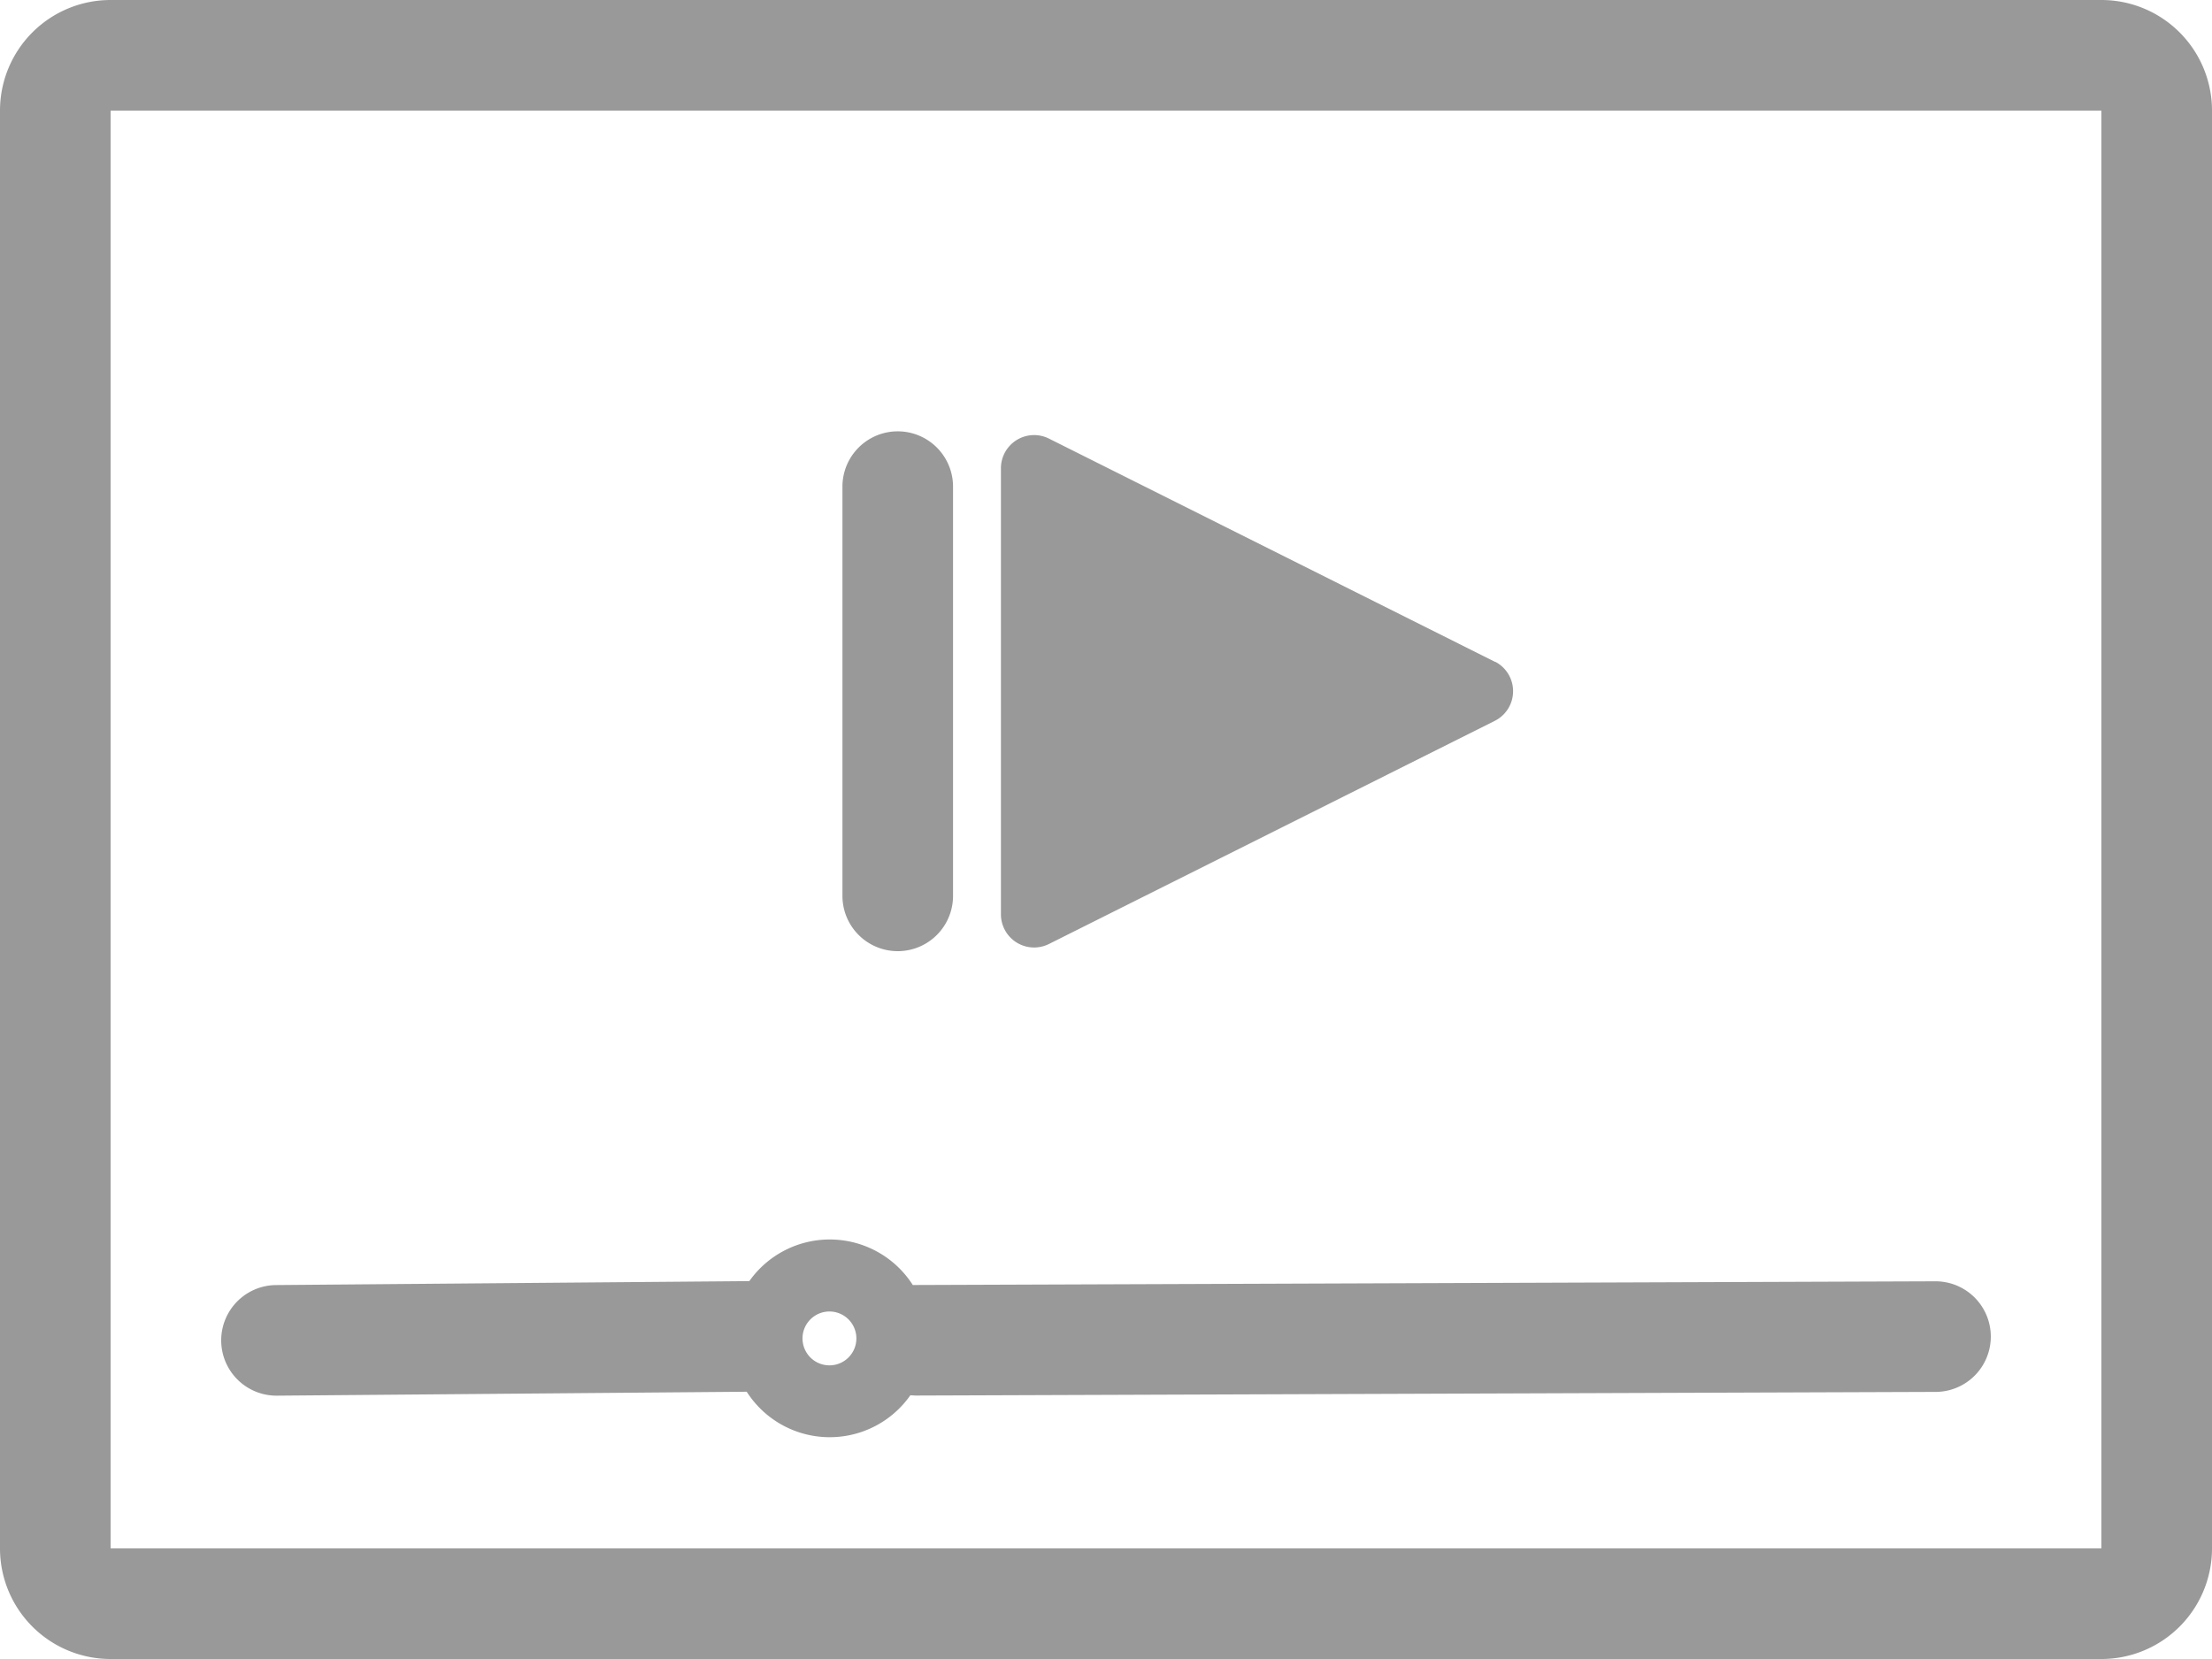 <svg xmlns="http://www.w3.org/2000/svg" viewBox="0 0 400 300"><defs><style>.cls-1{fill:#999;}</style></defs><g id="Layer_2" data-name="Layer 2"><g id="continuar_tutorial" data-name="continuar tutorial"><path class="cls-1" d="M380,20V280H20V20H380m0-20H20A20,20,0,0,0,0,20V280a20,20,0,0,0,20,20H380a20,20,0,0,0,20-20V20A20,20,0,0,0,380,0ZM350,231.7h0l-184.42.67c-.18,0-.35,0-.52,0a17.81,17.81,0,0,0-29.56-.7l-.32,0h-.08l-85.14.71a10,10,0,0,0,.08,20h.08l84.91-.71a17.81,17.81,0,0,0,29.59.64c.33,0,.66.05,1,.05h0L350,251.7a10,10,0,0,0,0-20ZM150,246.9a4.87,4.87,0,1,1,4.86-4.87A4.87,4.87,0,0,1,150,246.9ZM172.34,162V88a10,10,0,0,0-20,0v74a10,10,0,0,0,20,0Zm98-42.32-80.72-40.4A6,6,0,0,0,181,84.6v80.8a6,6,0,0,0,8.63,5.33l80.72-40.4A6,6,0,0,0,270.39,119.67Z"/></g></g></svg>